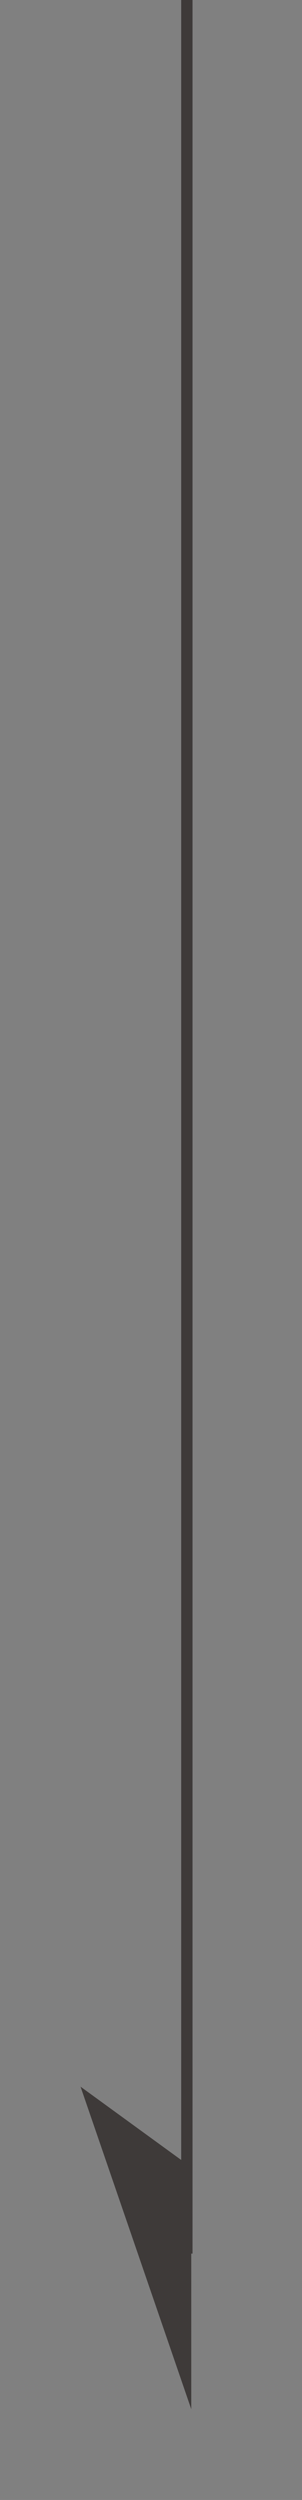 <?xml version="1.0" encoding="utf-8"?>
<!-- Generator: Adobe Illustrator 16.0.0, SVG Export Plug-In . SVG Version: 6.00 Build 0)  -->
<!DOCTYPE svg PUBLIC "-//W3C//DTD SVG 1.1//EN" "http://www.w3.org/Graphics/SVG/1.1/DTD/svg11.dtd">
<svg version="1.1" id="圖層_1" xmlns="http://www.w3.org/2000/svg" xmlns:xlink="http://www.w3.org/1999/xlink" x="0px" y="0px"
	 width="30px" height="248px" viewBox="0 0 30 248" enable-background="new 0 0 30 248" xml:space="preserve">
<rect x="0" y="0" width="30" height="248" fill="#808080" stroke="none"/>
<rect x="-168" y="-194.438" fill="#FFFFFF" width="1.125" height="418"/>
<polygon fill="#FFFFFF" points="-178,207 -167,215 -167,239 "/>
<rect x="18" y="-194.438" fill="#3E3A39" width="1.125" height="418"/>
<polygon fill="#3E3A39" points="8,207 19,215 19,239 "/>
</svg>
